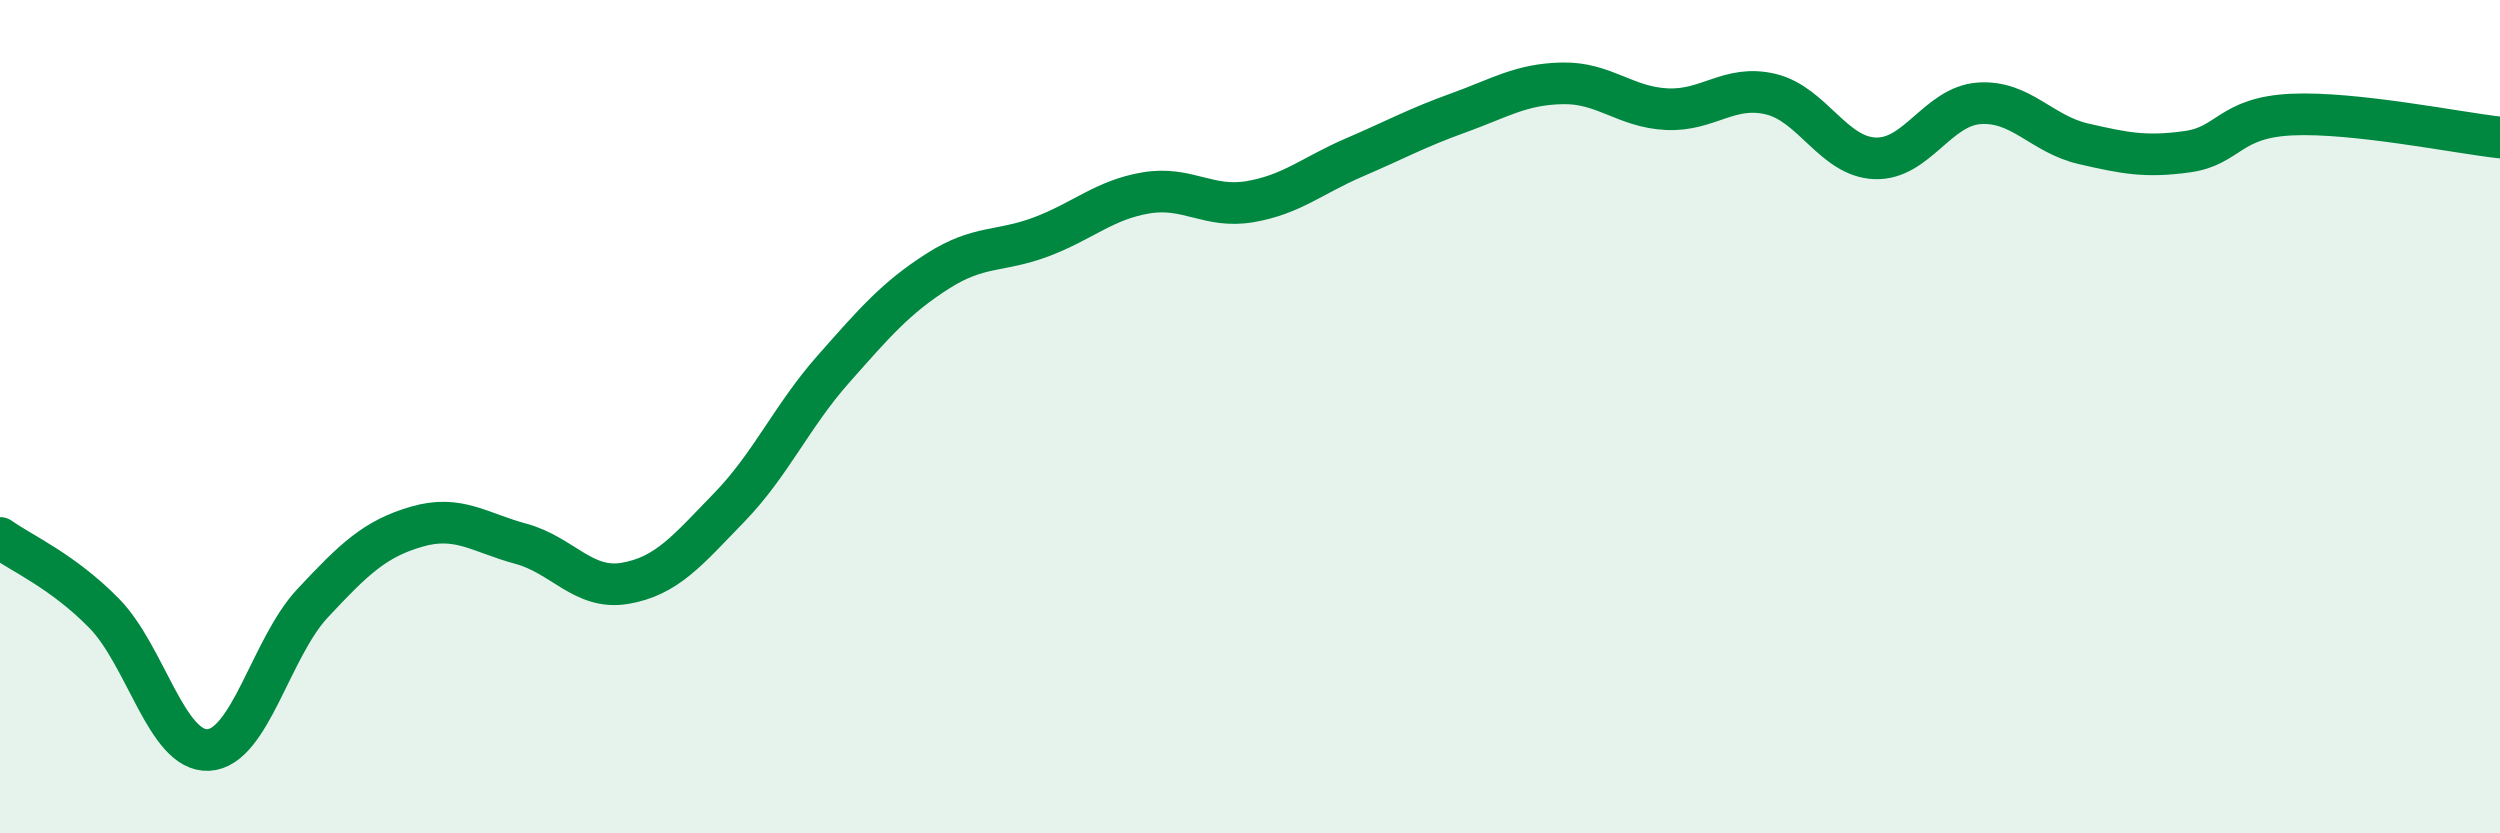 
    <svg width="60" height="20" viewBox="0 0 60 20" xmlns="http://www.w3.org/2000/svg">
      <path
        d="M 0,12.91 C 0.5,13.27 1.5,13.7 2.5,14.72 C 3.5,15.74 4,18.05 5,18 C 6,17.95 6.5,15.55 7.5,14.48 C 8.5,13.41 9,12.93 10,12.64 C 11,12.35 11.5,12.78 12.5,13.05 C 13.5,13.32 14,14.17 15,14 C 16,13.83 16.5,13.21 17.5,12.18 C 18.5,11.15 19,9.99 20,8.86 C 21,7.73 21.5,7.15 22.5,6.51 C 23.5,5.87 24,6.06 25,5.68 C 26,5.3 26.5,4.8 27.5,4.63 C 28.5,4.46 29,5.01 30,4.84 C 31,4.67 31.5,4.21 32.5,3.78 C 33.5,3.35 34,3.07 35,2.71 C 36,2.35 36.5,2.02 37.5,2 C 38.5,1.98 39,2.57 40,2.62 C 41,2.67 41.5,2.02 42.5,2.26 C 43.5,2.5 44,3.76 45,3.8 C 46,3.84 46.5,2.55 47.5,2.48 C 48.5,2.41 49,3.22 50,3.45 C 51,3.68 51.5,3.78 52.5,3.64 C 53.5,3.5 53.5,2.82 55,2.75 C 56.5,2.68 59,3.19 60,3.3L60 20L0 20Z"
        fill="#008740"
        opacity="0.1"
        stroke-linecap="round"
        stroke-linejoin="round"
      />
      <path
        d="M 0,12.91 C 0.5,13.27 1.5,13.7 2.5,14.72 C 3.5,15.74 4,18.05 5,18 C 6,17.95 6.5,15.55 7.5,14.48 C 8.5,13.41 9,12.93 10,12.64 C 11,12.35 11.5,12.78 12.5,13.05 C 13.5,13.32 14,14.17 15,14 C 16,13.83 16.5,13.21 17.5,12.18 C 18.5,11.15 19,9.99 20,8.86 C 21,7.73 21.5,7.15 22.5,6.51 C 23.5,5.87 24,6.06 25,5.68 C 26,5.3 26.5,4.8 27.5,4.63 C 28.5,4.46 29,5.01 30,4.84 C 31,4.67 31.5,4.21 32.5,3.78 C 33.5,3.35 34,3.07 35,2.71 C 36,2.35 36.5,2.02 37.5,2 C 38.5,1.98 39,2.57 40,2.62 C 41,2.67 41.5,2.02 42.5,2.26 C 43.5,2.5 44,3.76 45,3.8 C 46,3.84 46.5,2.55 47.5,2.48 C 48.5,2.41 49,3.22 50,3.45 C 51,3.68 51.5,3.78 52.5,3.64 C 53.5,3.5 53.5,2.82 55,2.75 C 56.5,2.68 59,3.19 60,3.3"
        stroke="#008740"
        stroke-width="1"
        fill="none"
        stroke-linecap="round"
        stroke-linejoin="round"
      />
    </svg>
  